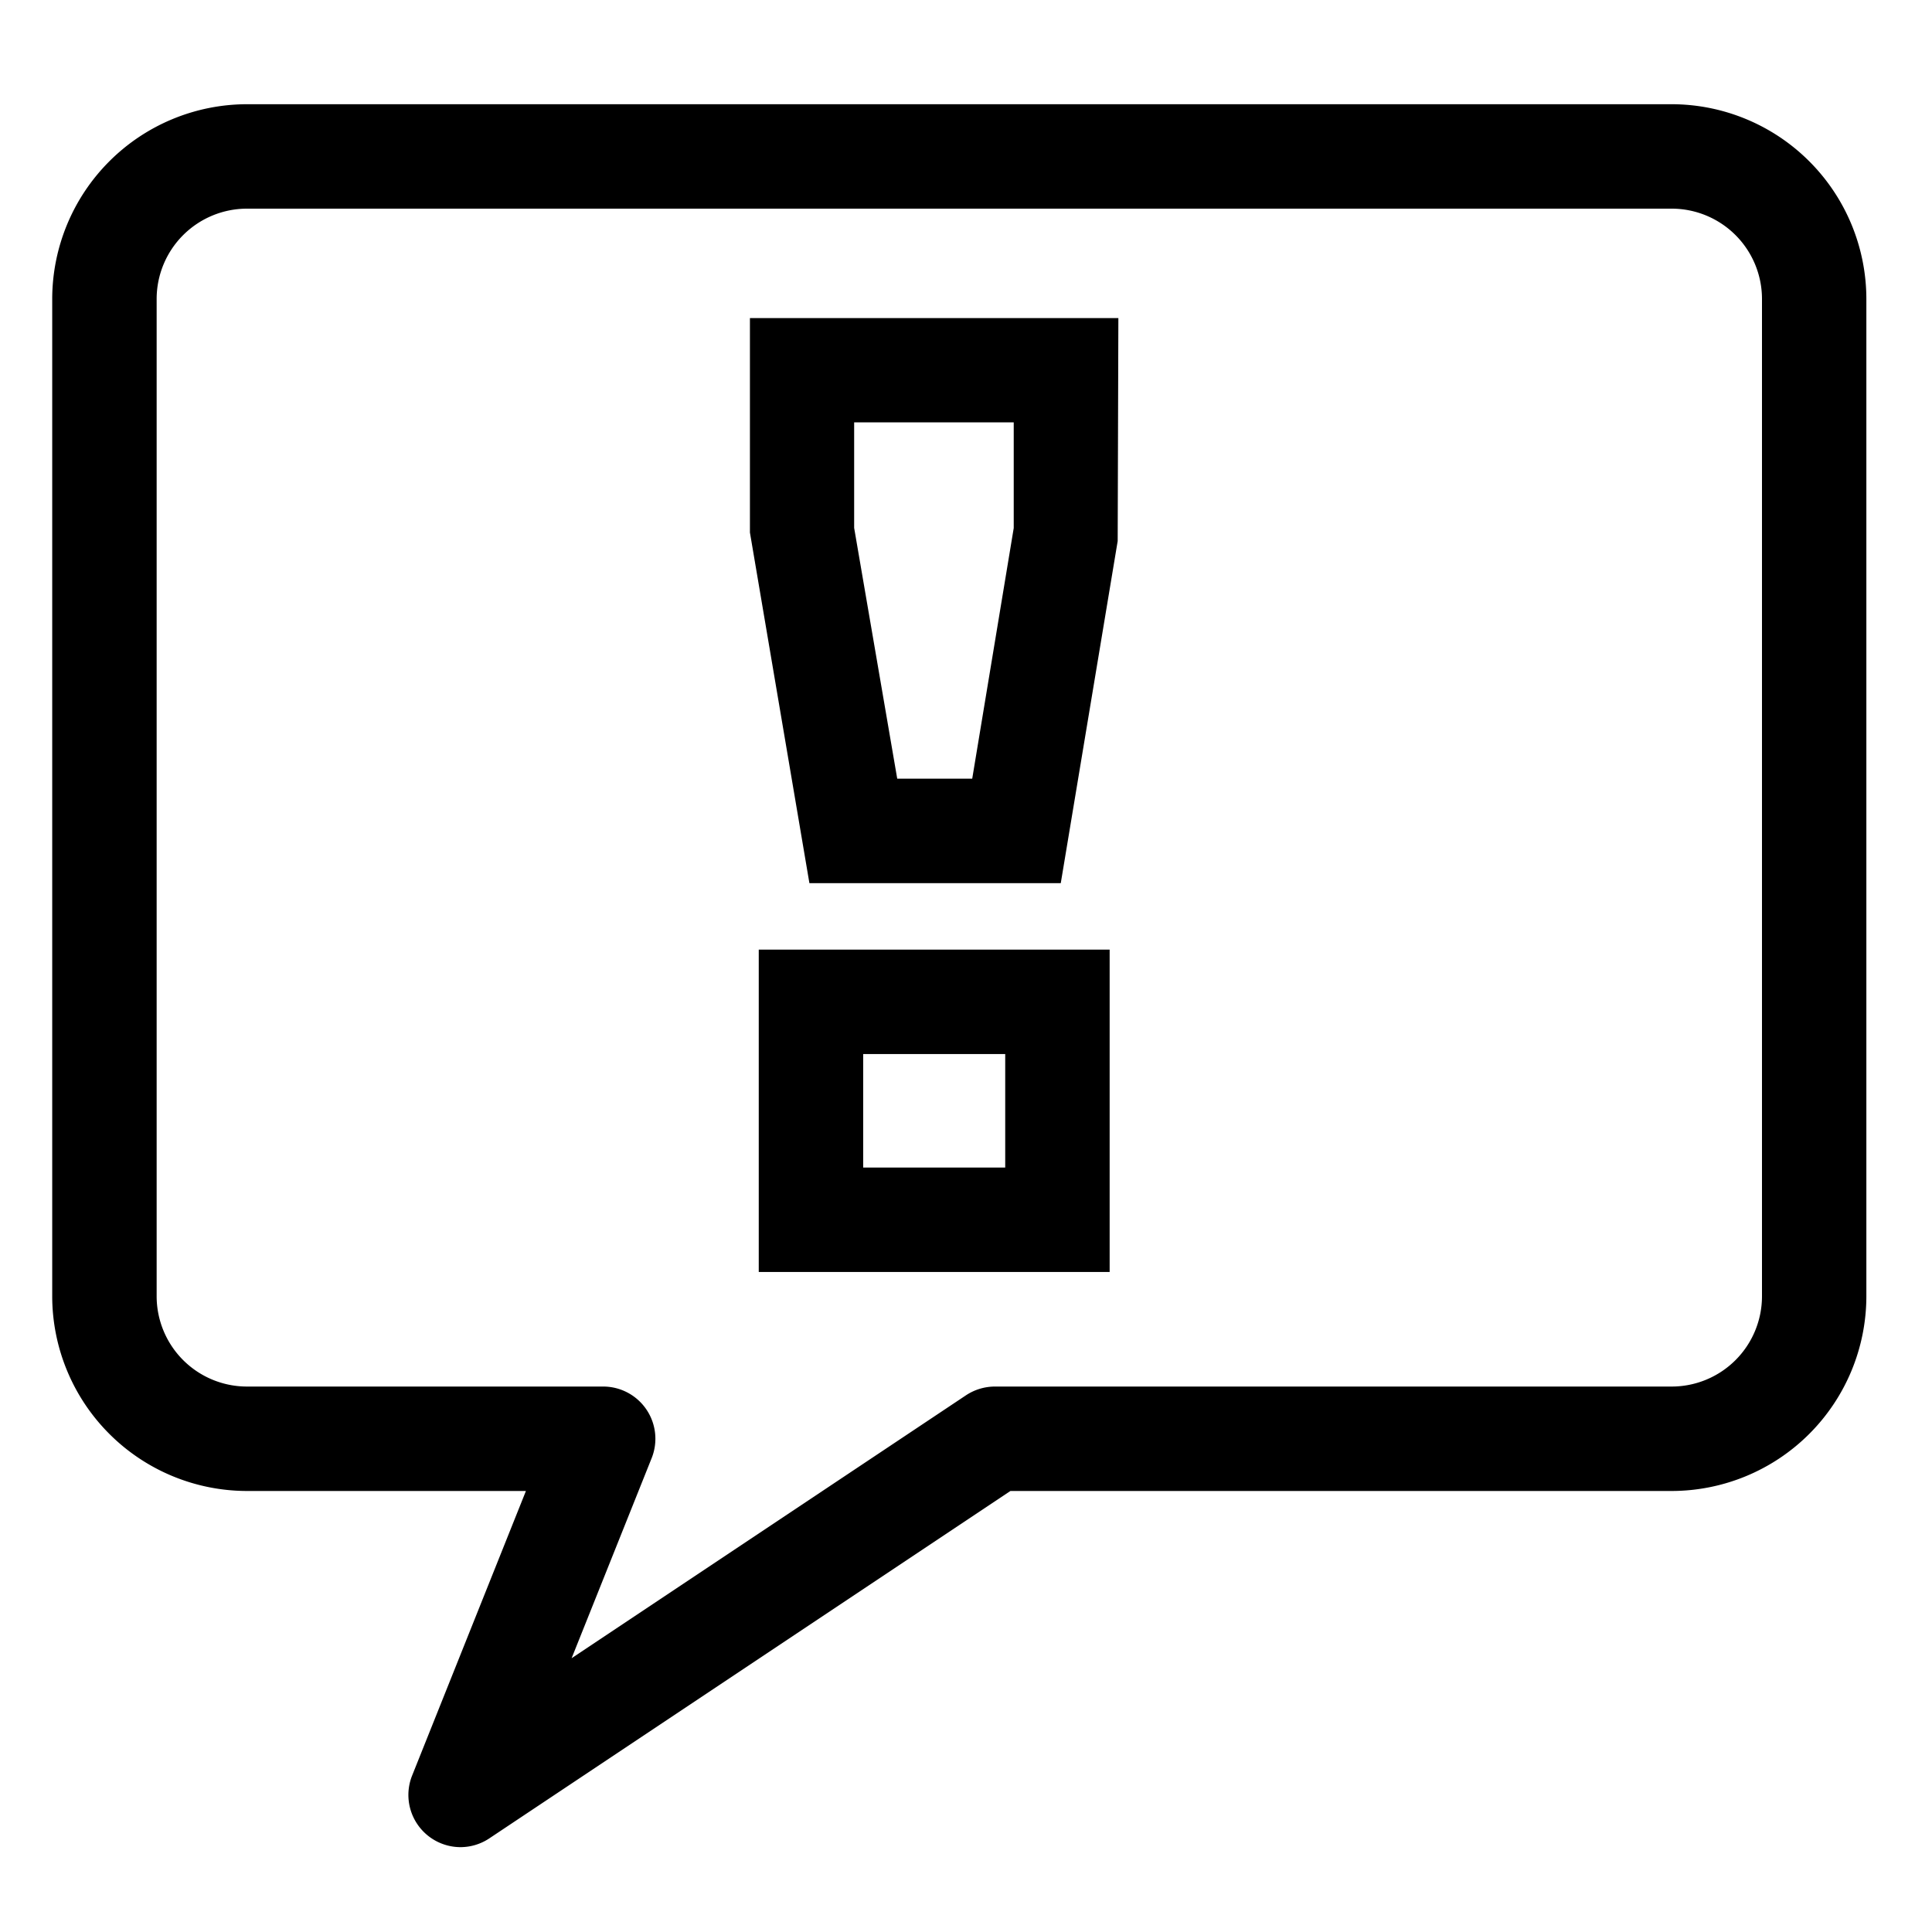 <svg xmlns="http://www.w3.org/2000/svg" xmlns:xlink="http://www.w3.org/1999/xlink" width="37" height="37" viewBox="0 0 37 37">
  <defs>
    <clipPath id="clip-Artboard_2">
      <rect width="37" height="37"/>
    </clipPath>
  </defs>
  <g id="Artboard_2" data-name="Artboard – 2" clip-path="url(#clip-Artboard_2)">
    <rect width="37" height="37" fill="rgba(255,255,255,0)"/>
    <g id="Group_5686" data-name="Group 5686" transform="translate(-519.449 -178.425)">
      <path id="Path_29913" data-name="Path 29913" d="M528.271,213.8a1,1,0,0,1-.929-1.372l2.179-5.449h-5.342a3.734,3.734,0,0,1-3.73-3.729v-19.1a3.734,3.734,0,0,1,3.73-3.729h27.285a3.733,3.733,0,0,1,3.728,3.729v19.1a3.733,3.733,0,0,1-3.728,3.729H538.8l-9.98,6.653A1,1,0,0,1,528.271,213.8Zm-4.092-31.379a1.731,1.731,0,0,0-1.73,1.729v19.1a1.731,1.731,0,0,0,1.73,1.729H531a1,1,0,0,1,.929,1.371l-1.533,3.832,7.552-5.035a1.006,1.006,0,0,1,.555-.168h12.962a1.73,1.73,0,0,0,1.728-1.729v-19.1a1.73,1.73,0,0,0-1.728-1.729Z"/>
      <path id="Path_29914" data-name="Path 29914" d="M540.7,202.785h-6.72v-6.174h6.72Zm-4.72-2h2.72v-2.174h-2.72Zm3.784-5.447H534.95l-1.139-6.715v-4.106h7.056l-.013,4.27Zm-3.132-2h1.436l.795-4.8v-2.024h-3.056v2.021Z"/>
    </g>
  </g>
</svg>
